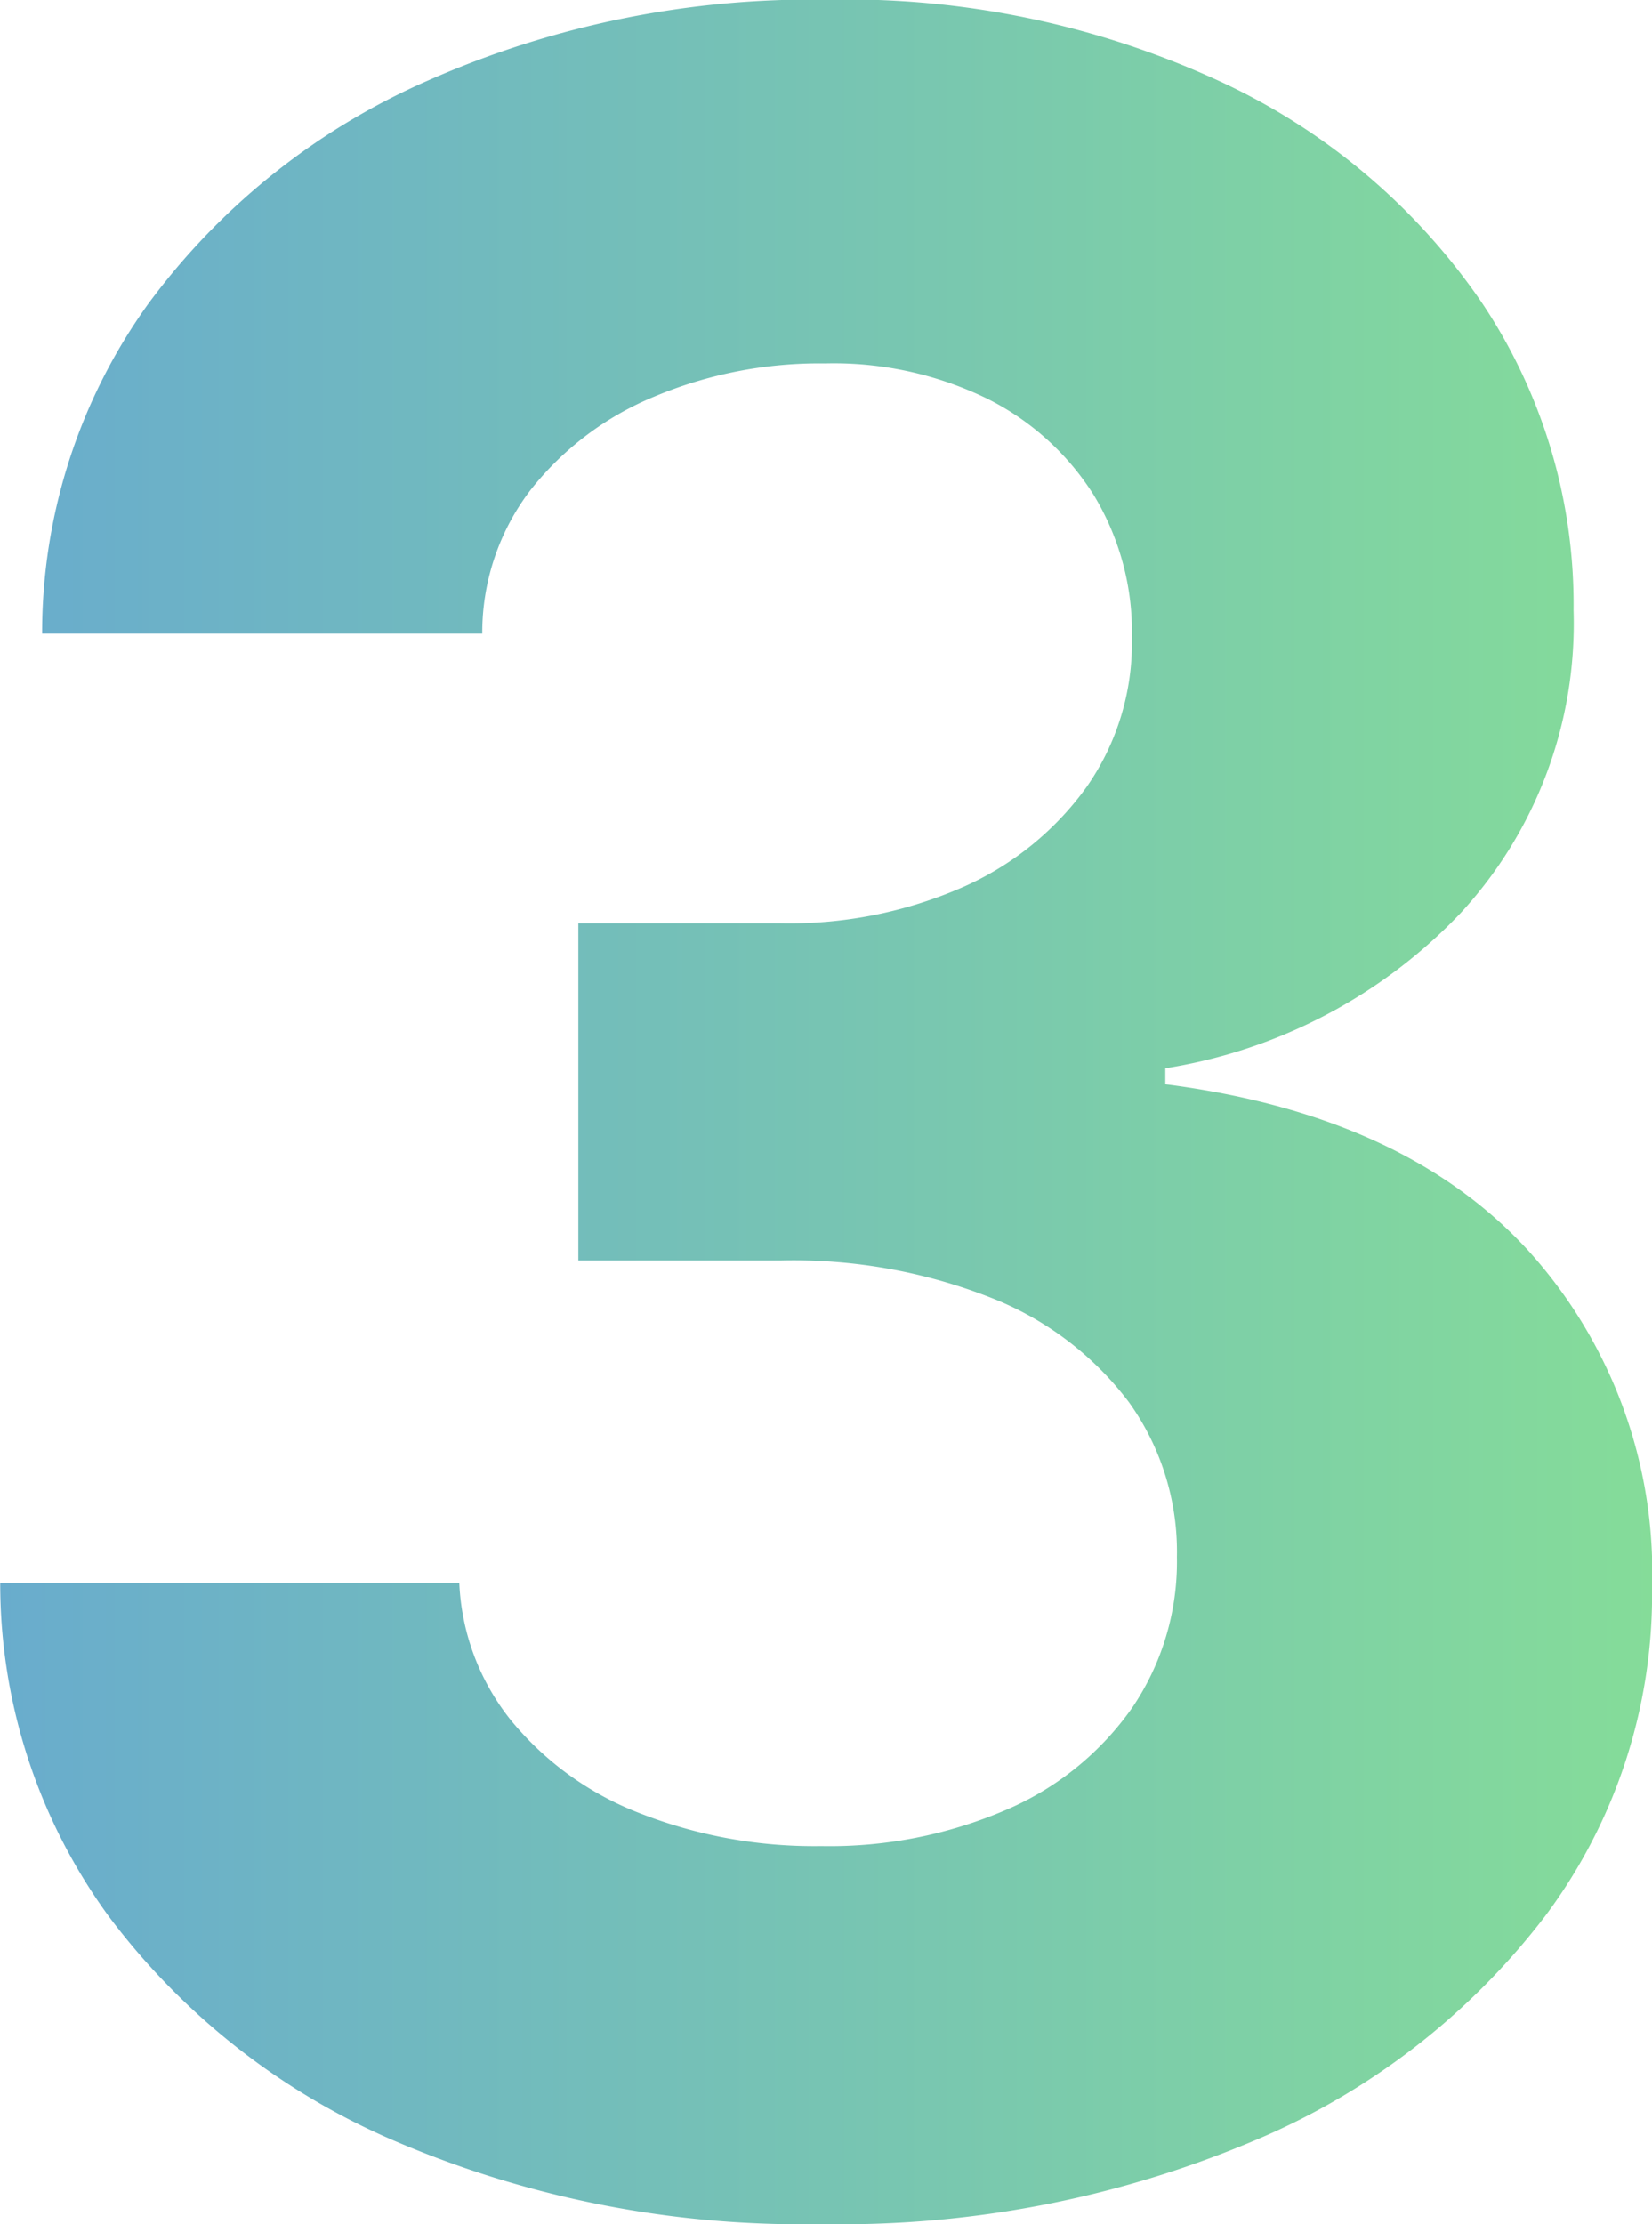 <?xml version="1.0" encoding="UTF-8"?> <svg xmlns="http://www.w3.org/2000/svg" xmlns:xlink="http://www.w3.org/1999/xlink" width="38.862" height="52.295" viewBox="0 0 38.862 52.295"><defs><linearGradient id="linear-gradient" y1="0.5" x2="1" y2="0.5" gradientUnits="objectBoundingBox"><stop offset="0" stop-color="#69accd"></stop><stop offset="1" stop-color="#85dc99"></stop></linearGradient></defs><path id="Path_80" data-name="Path 80" d="M21.807.684A24.312,24.312,0,0,1,11.877-1.23,16.544,16.544,0,0,1,5.059-6.545,13.271,13.271,0,0,1,2.5-14.39H13.3a5.54,5.54,0,0,0,1.23,3.247,7.315,7.315,0,0,0,3.025,2.17,11.236,11.236,0,0,0,4.255.769,10.511,10.511,0,0,0,4.358-.854,6.962,6.962,0,0,0,2.957-2.393A6.112,6.112,0,0,0,30.181-15a6.035,6.035,0,0,0-1.128-3.64,7.466,7.466,0,0,0-3.213-2.444,12.686,12.686,0,0,0-4.99-.889H16.1v-7.93H20.85a10.158,10.158,0,0,0,4.307-.854,7.124,7.124,0,0,0,2.905-2.358,5.9,5.9,0,0,0,1.06-3.486,6.207,6.207,0,0,0-.906-3.384A6.27,6.27,0,0,0,25.7-42.246a8.243,8.243,0,0,0-3.794-.82,10.028,10.028,0,0,0-4.033.786,7.206,7.206,0,0,0-2.905,2.2,5.518,5.518,0,0,0-1.128,3.367H3.486a13.243,13.243,0,0,1,2.5-7.759,16.274,16.274,0,0,1,6.58-5.247,22.335,22.335,0,0,1,9.382-1.9A20.97,20.97,0,0,1,31.189-49.7a15.182,15.182,0,0,1,6.135,5.161,12.737,12.737,0,0,1,2.188,7.28,10.037,10.037,0,0,1-2.666,7.126,12.222,12.222,0,0,1-6.938,3.64v.376q5.605.718,8.528,3.9a11.271,11.271,0,0,1,2.922,7.93,12.622,12.622,0,0,1-2.512,7.725,16.77,16.77,0,0,1-6.921,5.315A25,25,0,0,1,21.807.684Z" transform="translate(-2.495 51.611)" fill="url(#linear-gradient)"></path></svg> 